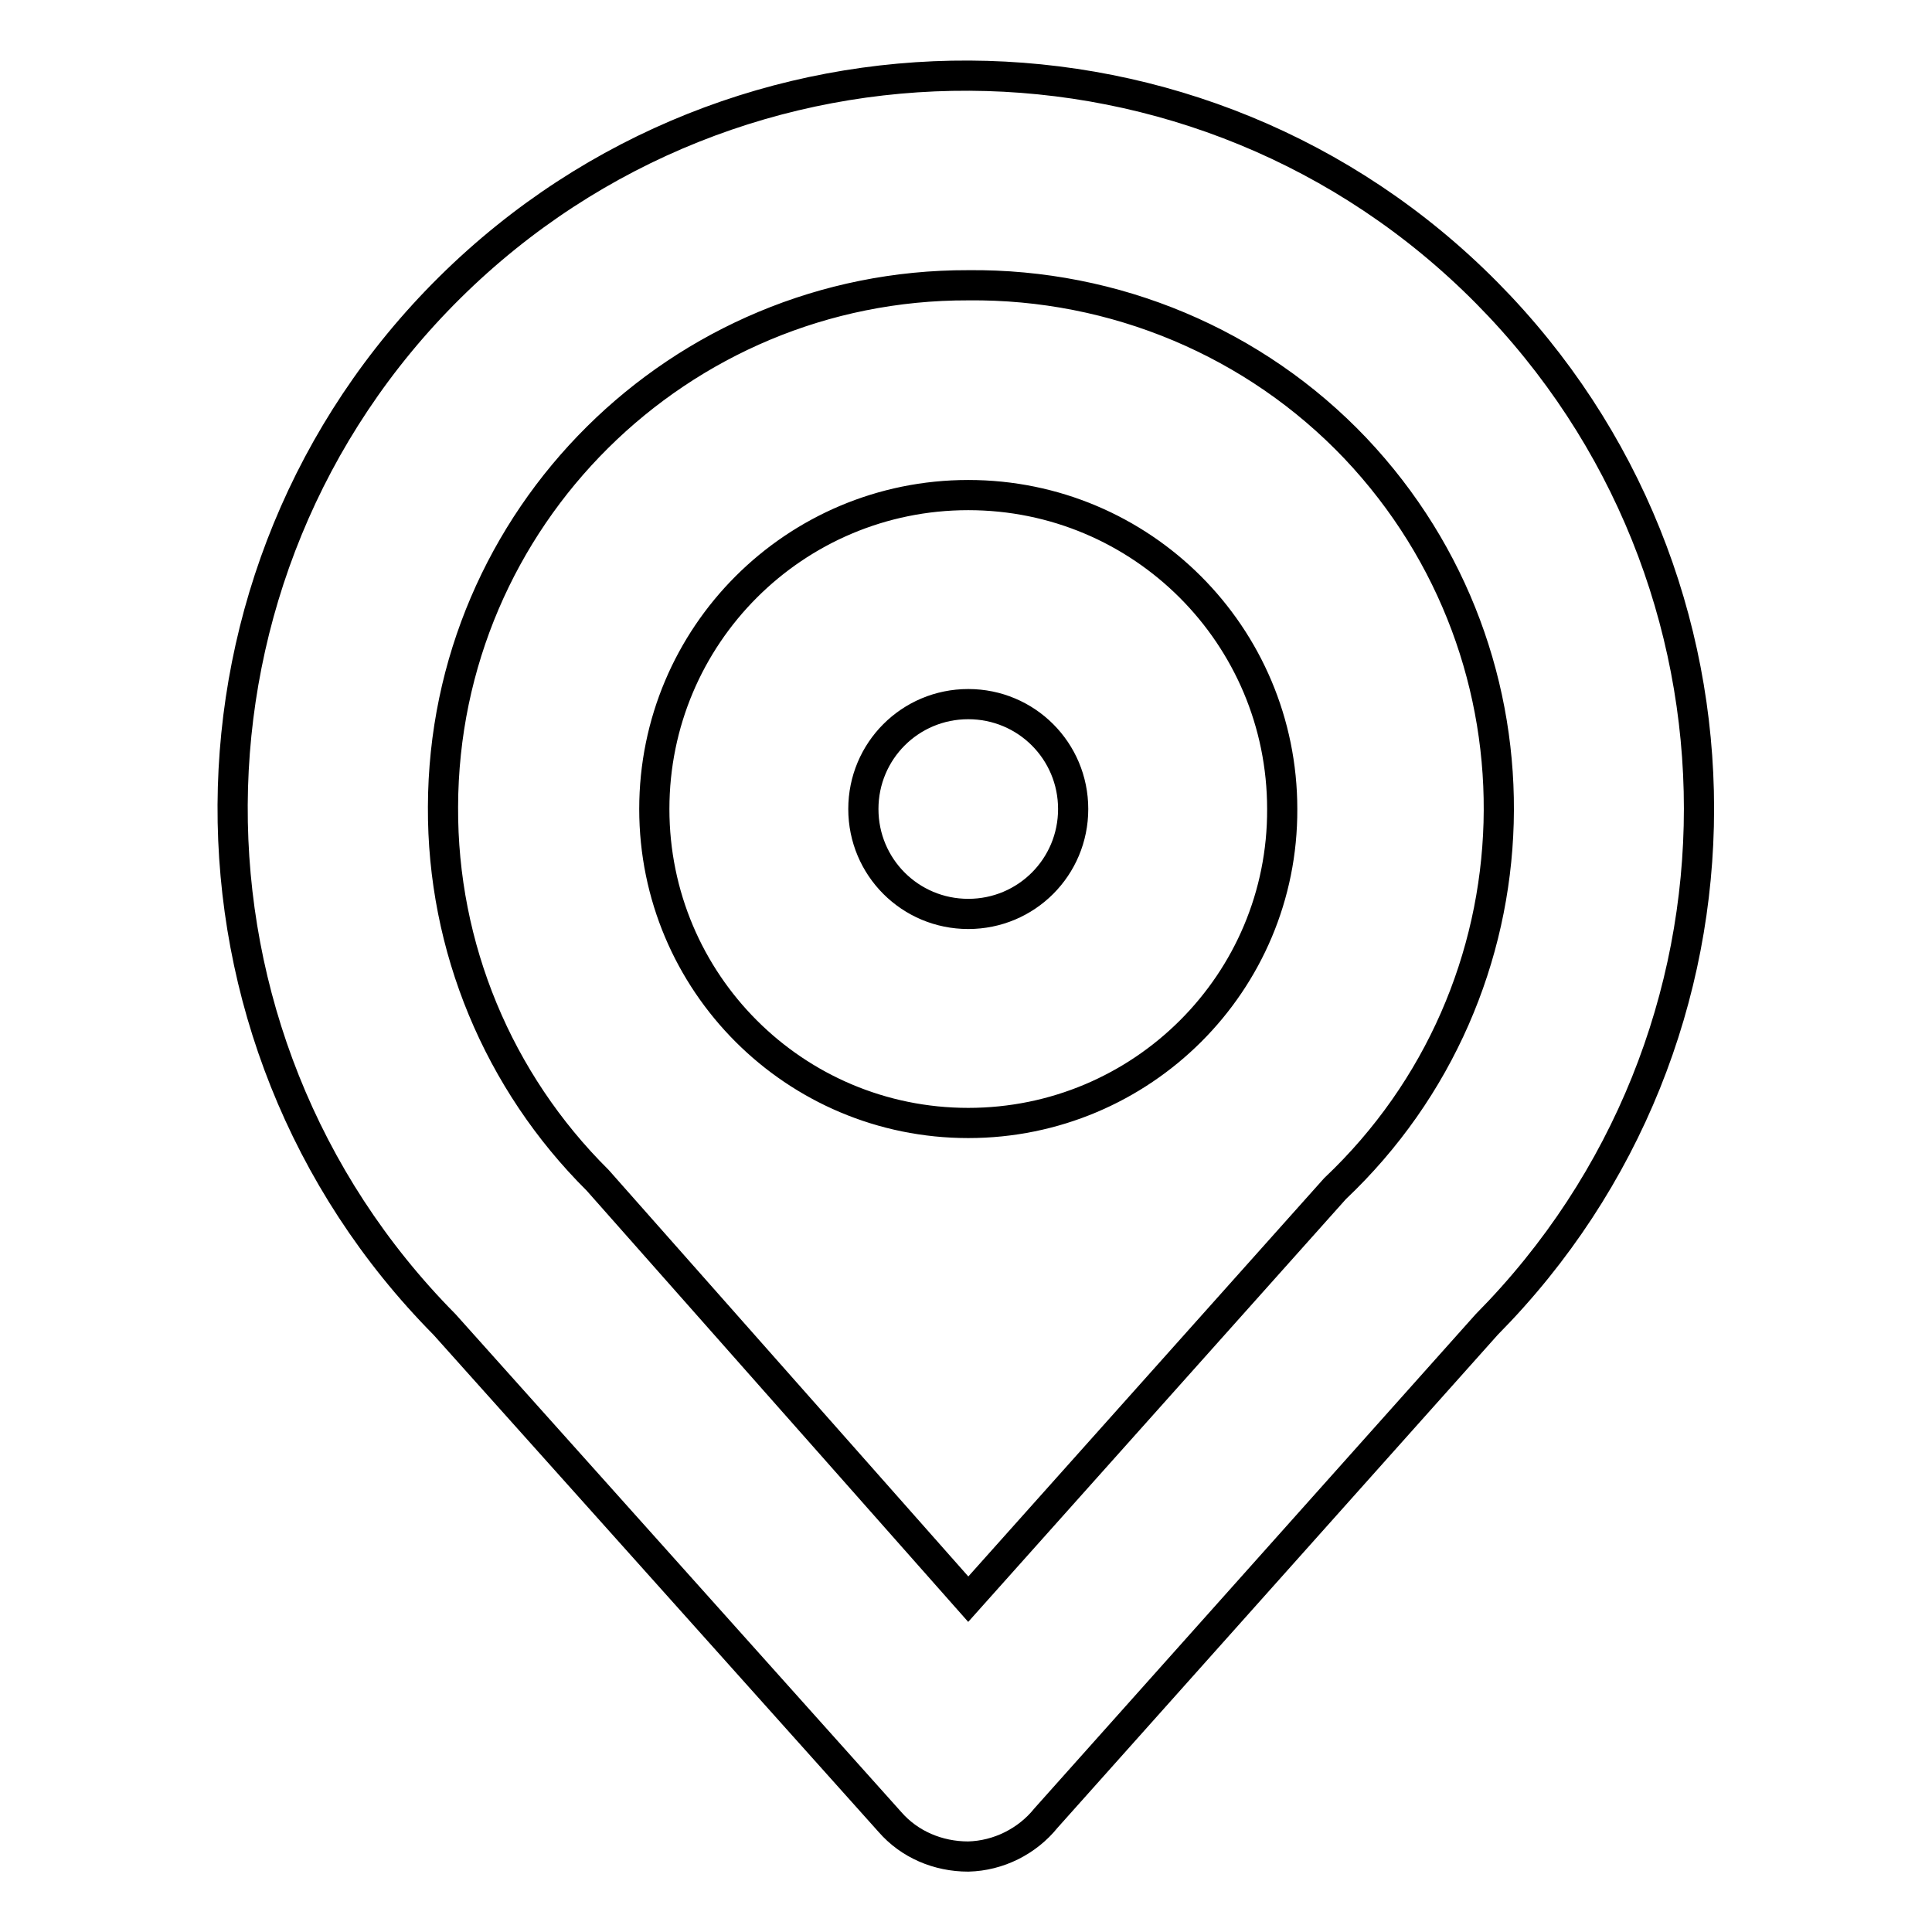 <?xml version="1.0" encoding="utf-8"?>
<!-- Svg Vector Icons : http://www.onlinewebfonts.com/icon -->
<!DOCTYPE svg PUBLIC "-//W3C//DTD SVG 1.1//EN" "http://www.w3.org/Graphics/SVG/1.1/DTD/svg11.dtd">
<svg version="1.1" xmlns="http://www.w3.org/2000/svg" xmlns:xlink="http://www.w3.org/1999/xlink" x="0px" y="0px" viewBox="0 0 256 256" enable-background="new 0 0 256 256" xml:space="preserve">
<g> <path stroke-width="4" fill-opacity="0" stroke="#000000"  d="M128.3,148.8c-23,0-41.6-18.6-41.6-41.6c0-23,18.6-41.6,41.6-41.6c23,0,41.6,18.6,41.6,41.6 C170,130.2,151.3,148.8,128.3,148.8z M128.3,93.3c-7.7,0-13.9,6.2-13.9,13.9c0,7.7,6.2,13.9,13.9,13.9c7.7,0,13.9-6.2,13.9-13.9 C142.2,99.5,136,93.3,128.3,93.3z M128.3,246c-4,0-7.8-1.6-10.4-4.6l-59-65.9c-37.7-38.1-37.4-99.7,0.7-137.4 c38.1-37.7,99.7-37.4,137.4,0.7c37.5,37.9,37.5,98.8,0,136.7l-58.4,65.4C136.1,244,132.3,245.9,128.3,246z M128.3,37.8 C90,37.7,58.8,68.6,58.7,106.9c-0.1,18.6,7.3,36.4,20.5,49.5l49.1,55.5l48.6-54.4c27.8-26.3,29.1-70.2,2.7-98.1 C166.3,45.4,147.7,37.6,128.3,37.8L128.3,37.8z"/></g>
</svg>